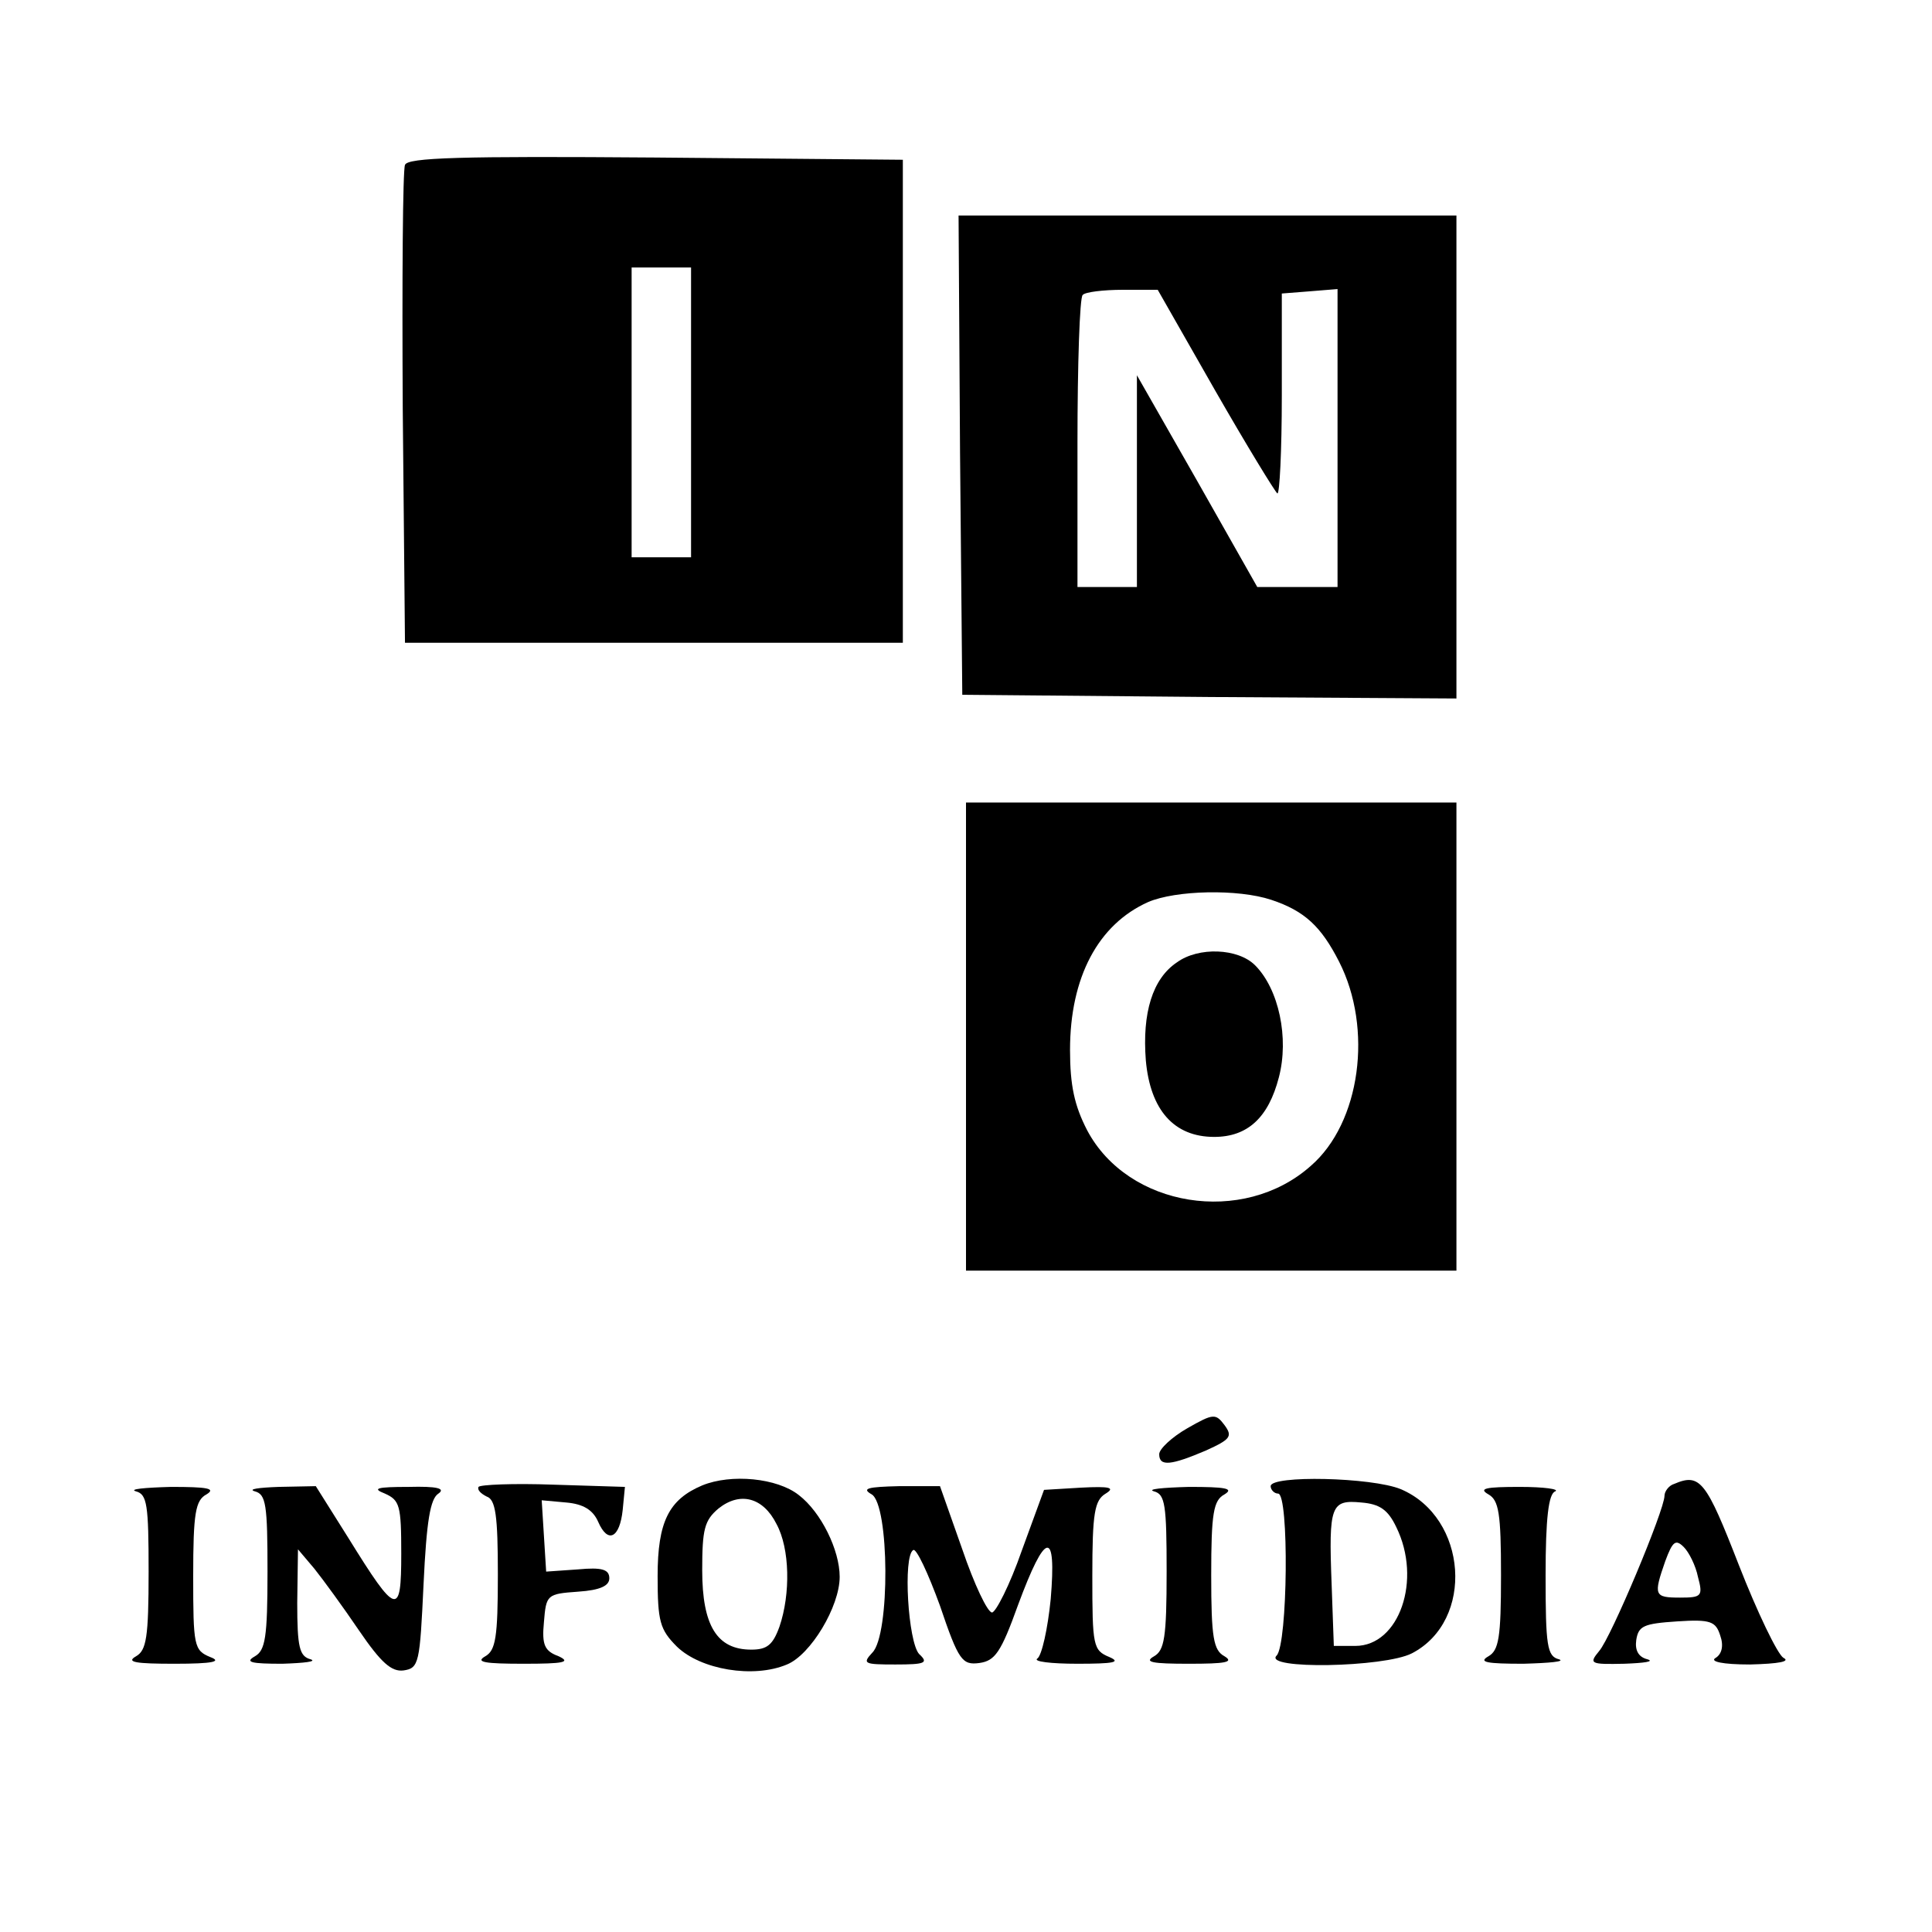 <?xml version="1.0" standalone="no"?>
<!DOCTYPE svg PUBLIC "-//W3C//DTD SVG 20010904//EN"
 "http://www.w3.org/TR/2001/REC-SVG-20010904/DTD/svg10.dtd">
<svg version="1.0" xmlns="http://www.w3.org/2000/svg"
 width="260pt" height="260pt" viewBox="0 0 260 260"
 preserveAspectRatio="xMidYMid meet">
<g transform="translate(0,260) scale(0.1,-0.1)"
fill="#000000" stroke="none">
<path d="M545 2378 c-3 -7 -4 -155 -3 -328 l3 -315 335 0 335 0 0 325 0 325
-333 3 c-262 2 -334 0 -337 -10z m385 -333 l0 -195 -40 0 -40 0 0 195 0 195
40 0 40 0 0 -195z"/>
<path d="M1292 1988 l3 -323 333 -3 332 -2 0 325 0 325 -335 0 -335 0 2 -322z
m343 87 c43 -75 81 -137 84 -139 3 -2 6 57 6 132 l0 137 38 3 37 3 0 -200 0
-201 -54 0 -54 0 -81 143 -81 142 0 -142 0 -143 -40 0 -40 0 0 193 c0 107 3
197 7 200 3 4 28 7 54 7 l47 0 77 -135z"/>
<path d="M1300 1205 l0 -315 330 0 330 0 0 315 0 315 -330 0 -330 0 0 -315z
m411 184 c45 -15 67 -36 91 -83 46 -90 29 -217 -38 -275 -91 -81 -246 -56
-301 48 -17 33 -23 60 -23 108 0 98 38 169 105 199 37 16 121 18 166 3z"/>
<path d="M1584 1305 c-33 -22 -47 -68 -42 -132 6 -67 38 -103 92 -103 45 0 73
26 87 80 14 53 0 119 -32 151 -23 23 -76 25 -105 4z"/>
<path d="M1598 678 c-21 -12 -38 -28 -38 -35 0 -17 16 -15 63 5 33 15 36 19
25 34 -12 16 -15 16 -50 -4z"/>
<path d="M644 599 c-2 -4 3 -9 11 -13 12 -4 15 -26 15 -105 0 -85 -3 -102 -17
-110 -14 -8 0 -10 52 -10 53 0 64 2 47 10 -19 7 -23 15 -20 46 3 37 4 38 46
41 30 2 42 8 42 18 0 12 -10 15 -42 12 l-43 -3 -3 48 -3 48 33 -3 c23 -2 36
-10 43 -26 13 -30 29 -22 33 16 l3 31 -96 3 c-54 2 -99 0 -101 -3z"/>
<path d="M945 601 c-45 -19 -60 -49 -60 -122 0 -61 3 -72 26 -95 32 -31 103
-43 148 -24 32 13 71 78 71 118 0 36 -25 87 -55 110 -29 23 -91 29 -130 13z
m100 -52 c18 -33 19 -94 4 -138 -9 -25 -17 -31 -38 -31 -46 0 -66 32 -66 107
0 55 3 67 22 83 29 23 60 15 78 -21z"/>
<path d="M1710 600 c0 -5 5 -10 10 -10 15 0 13 -203 -2 -218 -19 -19 145 -16
182 3 85 44 75 183 -15 221 -39 16 -175 19 -175 4z m169 -55 c35 -71 4 -160
-55 -160 l-29 0 -3 84 c-4 105 -1 113 40 109 25 -2 36 -10 47 -33z"/>
<path d="M2253 603 c-7 -2 -13 -10 -13 -16 0 -19 -72 -191 -88 -209 -14 -17
-12 -18 34 -17 27 1 41 3 31 6 -12 3 -17 12 -15 26 3 19 10 22 55 25 45 3 52
0 58 -19 5 -14 2 -25 -6 -30 -9 -5 9 -9 46 -9 39 1 55 4 45 9 -8 5 -35 61 -60
125 -44 113 -52 124 -87 109z m32 -125 c7 -26 5 -28 -24 -28 -35 0 -36 3 -20
49 10 27 14 30 25 19 7 -7 16 -25 19 -40z"/>
<path d="M183 593 c15 -4 17 -18 17 -108 0 -89 -3 -106 -17 -114 -14 -8 0 -10
52 -10 52 0 64 3 48 9 -22 9 -23 15 -23 109 0 85 3 102 18 110 13 8 1 10 -48
10 -36 -1 -57 -3 -47 -6z"/>
<path d="M343 593 c15 -4 17 -18 17 -108 0 -89 -3 -106 -17 -114 -14 -8 -5
-10 37 -10 30 1 47 3 38 6 -15 4 -18 16 -18 76 l1 72 22 -26 c12 -15 39 -52
60 -83 30 -44 44 -56 60 -54 21 3 22 10 27 116 4 85 9 115 20 122 10 7 -2 10
-40 9 -43 0 -50 -2 -32 -9 20 -9 22 -16 22 -81 0 -85 -6 -84 -71 21 l-44 70
-50 -1 c-27 -1 -42 -3 -32 -6z"/>
<path d="M1173 589 c24 -14 25 -189 1 -213 -14 -15 -11 -16 31 -16 40 0 45 2
32 14 -15 16 -22 132 -8 140 4 3 20 -31 36 -75 25 -74 30 -80 53 -77 21 3 29
14 52 78 37 100 52 103 44 8 -4 -40 -12 -76 -18 -80 -6 -4 18 -7 54 -7 49 0
59 2 43 9 -22 9 -23 15 -23 109 0 85 3 102 18 111 13 8 6 10 -33 8 l-50 -3
-30 -82 c-16 -46 -35 -83 -40 -83 -6 0 -24 38 -40 85 l-30 85 -55 0 c-42 -1
-51 -3 -37 -11z"/>
<path d="M1553 593 c15 -4 17 -18 17 -108 0 -89 -3 -106 -17 -114 -14 -8 -2
-10 47 -10 49 0 61 2 48 10 -15 8 -18 25 -18 109 0 84 3 101 18 109 13 8 1 10
-48 10 -36 -1 -57 -3 -47 -6z"/>
<path d="M2003 589 c14 -8 17 -25 17 -109 0 -84 -3 -101 -17 -109 -14 -8 -2
-10 47 -10 36 1 57 3 48 6 -16 4 -18 18 -18 113 0 77 4 110 13 113 6 3 -15 6
-48 6 -45 0 -56 -2 -42 -10z"/>
</g>
</svg>
